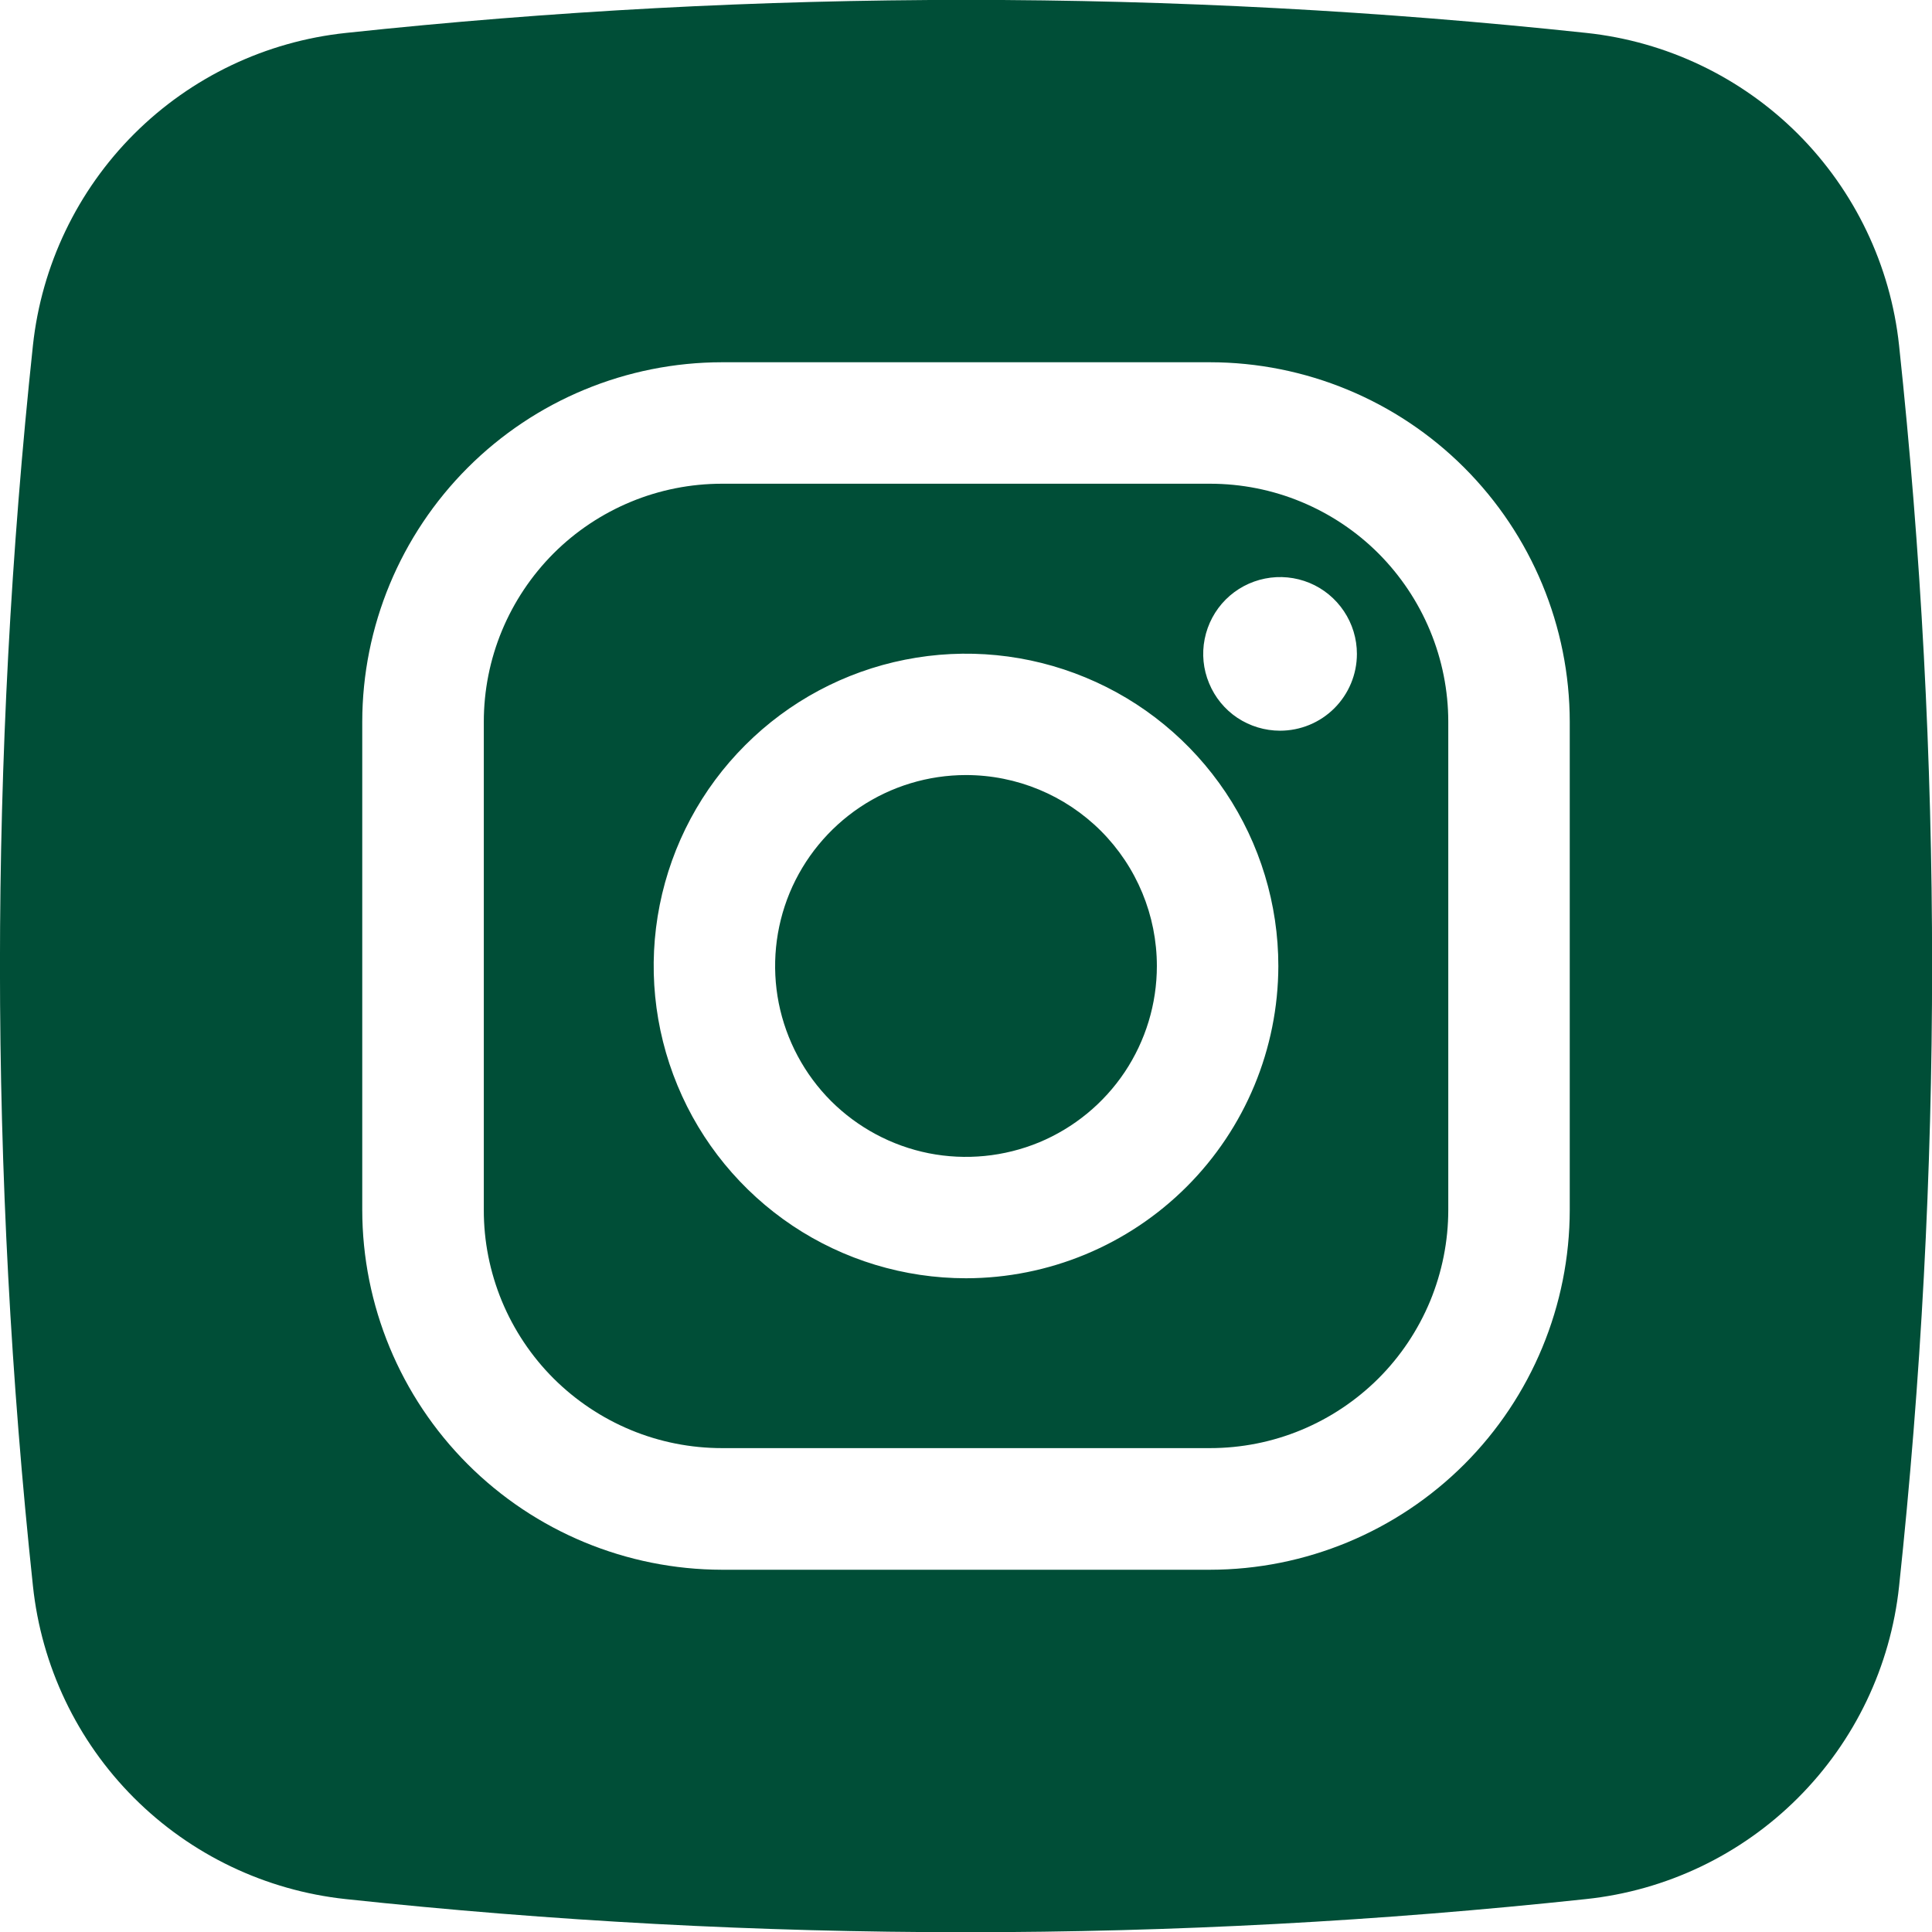 <svg width="24" height="24" viewBox="0 0 24 24" fill="none" xmlns="http://www.w3.org/2000/svg">
<path d="M15.031 6.009H8.969C8.58 6.009 8.195 6.085 7.836 6.234C7.477 6.383 7.151 6.6 6.876 6.875C6.602 7.15 6.384 7.476 6.235 7.835C6.086 8.194 6.01 8.579 6.01 8.967V15.03C6.009 15.418 6.086 15.803 6.234 16.162C6.383 16.521 6.601 16.848 6.876 17.123C7.151 17.397 7.477 17.615 7.836 17.764C8.195 17.913 8.58 17.989 8.969 17.989H15.031C15.42 17.989 15.805 17.913 16.164 17.764C16.523 17.615 16.849 17.397 17.124 17.123C17.399 16.848 17.617 16.521 17.766 16.162C17.914 15.803 17.991 15.418 17.991 15.03V8.967C17.991 8.579 17.914 8.194 17.765 7.835C17.616 7.476 17.398 7.15 17.124 6.875C16.849 6.6 16.523 6.383 16.164 6.234C15.805 6.085 15.42 6.009 15.031 6.009ZM12 15.879C11.233 15.879 10.483 15.652 9.845 15.226C9.207 14.799 8.709 14.193 8.416 13.484C8.122 12.775 8.045 11.995 8.195 11.243C8.345 10.49 8.714 9.799 9.257 9.257C9.799 8.714 10.491 8.344 11.243 8.195C11.996 8.045 12.776 8.122 13.485 8.416C14.194 8.709 14.799 9.206 15.226 9.844C15.652 10.482 15.88 11.232 15.88 12C15.878 13.028 15.469 14.014 14.742 14.741C14.014 15.469 13.028 15.878 12 15.879ZM15.901 9.077C15.713 9.077 15.528 9.021 15.371 8.917C15.214 8.812 15.092 8.663 15.02 8.488C14.947 8.314 14.928 8.122 14.965 7.937C15.002 7.752 15.093 7.581 15.226 7.448C15.36 7.314 15.53 7.224 15.715 7.187C15.9 7.15 16.092 7.169 16.267 7.241C16.441 7.313 16.59 7.436 16.695 7.593C16.8 7.75 16.856 7.934 16.856 8.123C16.856 8.376 16.755 8.619 16.576 8.798C16.397 8.977 16.154 9.077 15.901 9.077ZM12 9.628C11.531 9.628 11.072 9.767 10.682 10.028C10.293 10.289 9.989 10.659 9.809 11.092C9.63 11.526 9.583 12.002 9.674 12.462C9.766 12.922 9.992 13.345 10.323 13.677C10.655 14.008 11.077 14.234 11.537 14.326C11.997 14.417 12.474 14.37 12.908 14.191C13.341 14.011 13.711 13.707 13.972 13.317C14.232 12.927 14.371 12.469 14.371 12C14.371 11.371 14.121 10.768 13.677 10.323C13.232 9.878 12.629 9.628 12 9.628ZM15.031 6.009H8.969C8.58 6.009 8.195 6.085 7.836 6.234C7.477 6.383 7.151 6.6 6.876 6.875C6.602 7.15 6.384 7.476 6.235 7.835C6.086 8.194 6.01 8.579 6.01 8.967V15.03C6.009 15.418 6.086 15.803 6.234 16.162C6.383 16.521 6.601 16.848 6.876 17.123C7.151 17.397 7.477 17.615 7.836 17.764C8.195 17.913 8.58 17.989 8.969 17.989H15.031C15.42 17.989 15.805 17.913 16.164 17.764C16.523 17.615 16.849 17.397 17.124 17.123C17.399 16.848 17.617 16.521 17.766 16.162C17.914 15.803 17.991 15.418 17.991 15.03V8.967C17.991 8.579 17.914 8.194 17.765 7.835C17.616 7.476 17.398 7.15 17.124 6.875C16.849 6.6 16.523 6.383 16.164 6.234C15.805 6.085 15.42 6.009 15.031 6.009ZM12 15.879C11.233 15.879 10.483 15.652 9.845 15.226C9.207 14.799 8.709 14.193 8.416 13.484C8.122 12.775 8.045 11.995 8.195 11.243C8.345 10.49 8.714 9.799 9.257 9.257C9.799 8.714 10.491 8.344 11.243 8.195C11.996 8.045 12.776 8.122 13.485 8.416C14.194 8.709 14.799 9.206 15.226 9.844C15.652 10.482 15.88 11.232 15.88 12C15.878 13.028 15.469 14.014 14.742 14.741C14.014 15.469 13.028 15.878 12 15.879ZM15.901 9.077C15.713 9.077 15.528 9.021 15.371 8.917C15.214 8.812 15.092 8.663 15.02 8.488C14.947 8.314 14.928 8.122 14.965 7.937C15.002 7.752 15.093 7.581 15.226 7.448C15.36 7.314 15.53 7.224 15.715 7.187C15.9 7.15 16.092 7.169 16.267 7.241C16.441 7.313 16.59 7.436 16.695 7.593C16.8 7.75 16.856 7.934 16.856 8.123C16.856 8.376 16.755 8.619 16.576 8.798C16.397 8.977 16.154 9.077 15.901 9.077ZM12 9.628C11.531 9.628 11.072 9.767 10.682 10.028C10.293 10.289 9.989 10.659 9.809 11.092C9.63 11.526 9.583 12.002 9.674 12.462C9.766 12.922 9.992 13.345 10.323 13.677C10.655 14.008 11.077 14.234 11.537 14.326C11.997 14.417 12.474 14.37 12.908 14.191C13.341 14.011 13.711 13.707 13.972 13.317C14.232 12.927 14.371 12.469 14.371 12C14.371 11.371 14.121 10.768 13.677 10.323C13.232 9.878 12.629 9.628 12 9.628ZM23.591 4.291C23.485 3.298 23.041 2.371 22.335 1.664C21.628 0.958 20.701 0.515 19.707 0.409C14.585 -0.138 9.42 -0.138 4.298 0.409C3.304 0.514 2.375 0.956 1.667 1.663C0.96 2.369 0.516 3.297 0.409 4.291C-0.137 9.413 -0.137 14.578 0.409 19.7C0.514 20.695 0.956 21.624 1.663 22.332C2.37 23.04 3.298 23.484 4.293 23.591C9.414 24.14 14.58 24.14 19.702 23.591C20.697 23.486 21.626 23.043 22.333 22.336C23.041 21.629 23.485 20.701 23.591 19.706C24.138 14.582 24.138 9.415 23.591 4.291ZM19.5 15.03C19.499 16.215 19.028 17.351 18.191 18.189C17.353 19.027 16.216 19.499 15.031 19.5H8.969C7.784 19.498 6.648 19.027 5.81 18.189C4.972 17.351 4.501 16.215 4.5 15.03V8.967C4.501 7.782 4.973 6.647 5.811 5.809C6.648 4.972 7.784 4.501 8.969 4.5H15.031C16.216 4.501 17.352 4.972 18.189 5.809C19.027 6.647 19.499 7.782 19.5 8.967V15.03ZM15.031 6.009H8.969C8.58 6.009 8.195 6.085 7.836 6.234C7.477 6.383 7.151 6.6 6.876 6.875C6.602 7.15 6.384 7.476 6.235 7.835C6.086 8.194 6.01 8.579 6.01 8.967V15.03C6.009 15.418 6.086 15.803 6.234 16.162C6.383 16.521 6.601 16.848 6.876 17.123C7.151 17.397 7.477 17.615 7.836 17.764C8.195 17.913 8.58 17.989 8.969 17.989H15.031C15.42 17.989 15.805 17.913 16.164 17.764C16.523 17.615 16.849 17.397 17.124 17.123C17.399 16.848 17.617 16.521 17.766 16.162C17.914 15.803 17.991 15.418 17.991 15.03V8.967C17.991 8.579 17.914 8.194 17.765 7.835C17.616 7.476 17.398 7.15 17.124 6.875C16.849 6.6 16.523 6.383 16.164 6.234C15.805 6.085 15.42 6.009 15.031 6.009ZM12 15.879C11.233 15.879 10.483 15.652 9.845 15.226C9.207 14.799 8.709 14.193 8.416 13.484C8.122 12.775 8.045 11.995 8.195 11.243C8.345 10.49 8.714 9.799 9.257 9.257C9.799 8.714 10.491 8.344 11.243 8.195C11.996 8.045 12.776 8.122 13.485 8.416C14.194 8.709 14.799 9.206 15.226 9.844C15.652 10.482 15.88 11.232 15.88 12C15.878 13.028 15.469 14.014 14.742 14.741C14.014 15.469 13.028 15.878 12 15.879ZM15.901 9.077C15.713 9.077 15.528 9.021 15.371 8.917C15.214 8.812 15.092 8.663 15.02 8.488C14.947 8.314 14.928 8.122 14.965 7.937C15.002 7.752 15.093 7.581 15.226 7.448C15.36 7.314 15.53 7.224 15.715 7.187C15.9 7.15 16.092 7.169 16.267 7.241C16.441 7.313 16.59 7.436 16.695 7.593C16.8 7.75 16.856 7.934 16.856 8.123C16.856 8.376 16.755 8.619 16.576 8.798C16.397 8.977 16.154 9.077 15.901 9.077ZM12 9.628C11.531 9.628 11.072 9.767 10.682 10.028C10.293 10.289 9.989 10.659 9.809 11.092C9.63 11.526 9.583 12.002 9.674 12.462C9.766 12.922 9.992 13.345 10.323 13.677C10.655 14.008 11.077 14.234 11.537 14.326C11.997 14.417 12.474 14.37 12.908 14.191C13.341 14.011 13.711 13.707 13.972 13.317C14.232 12.927 14.371 12.469 14.371 12C14.371 11.371 14.121 10.768 13.677 10.323C13.232 9.878 12.629 9.628 12 9.628Z" fill="#004E37"/>
</svg>
